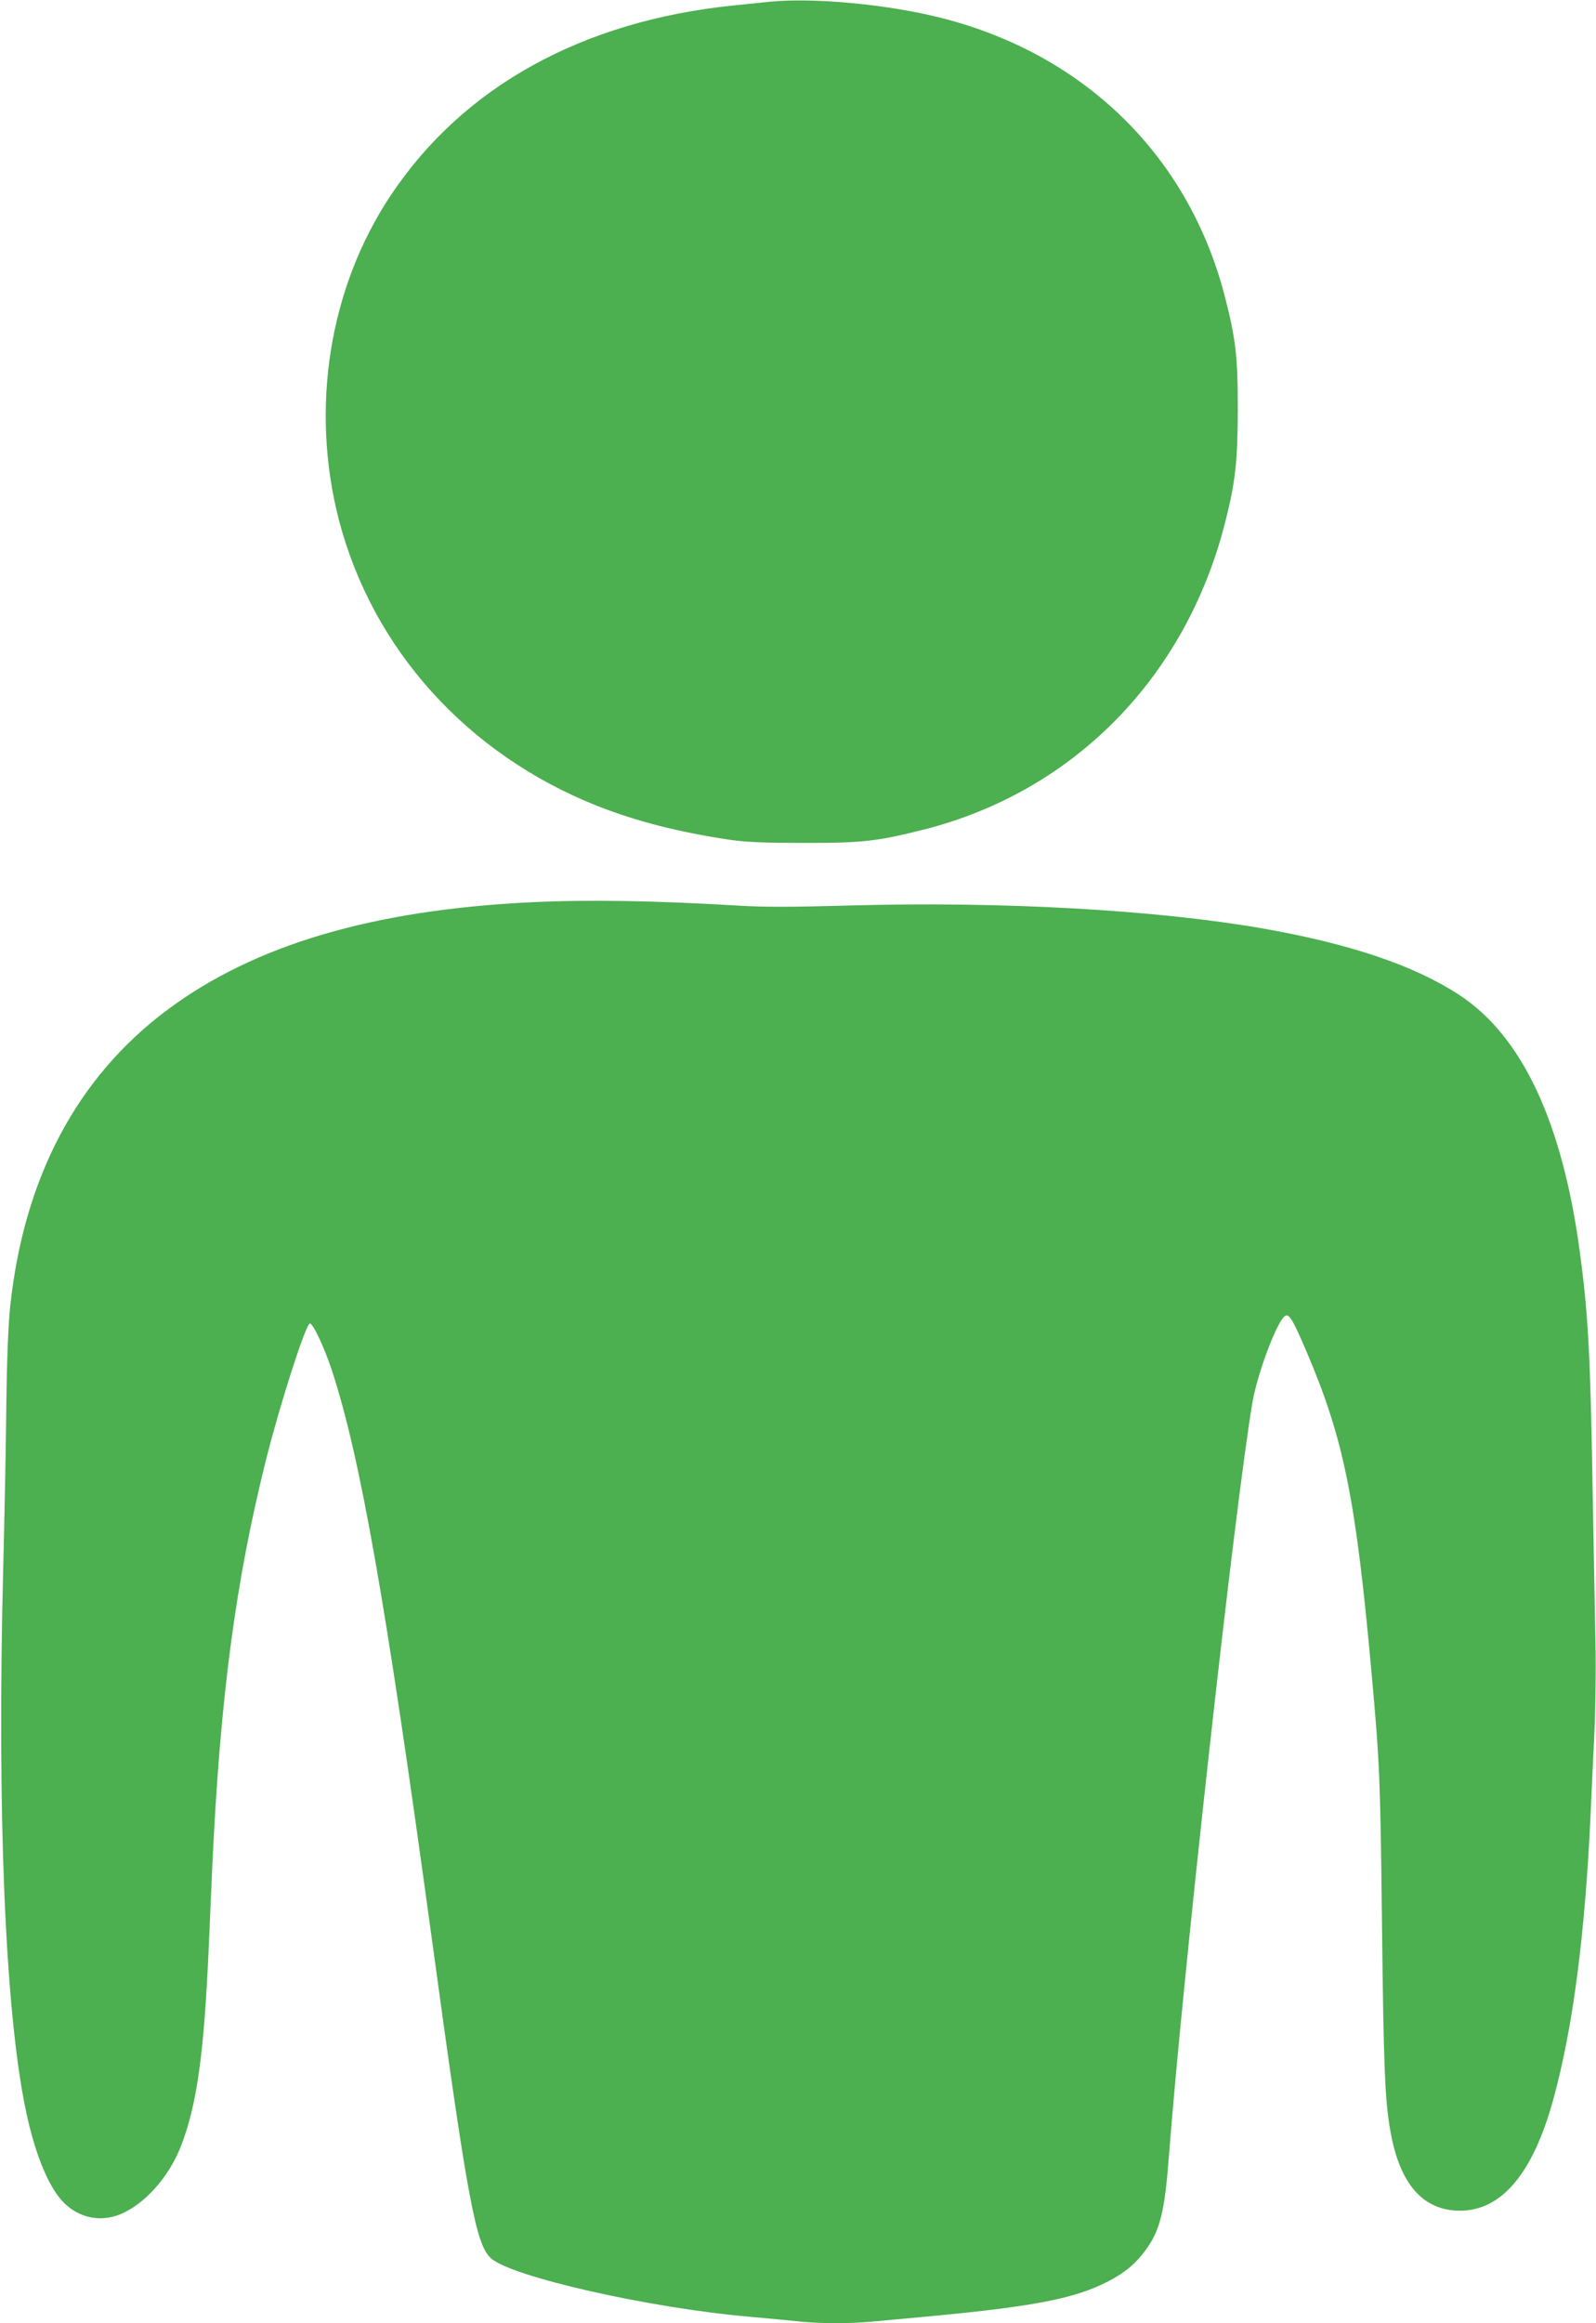 <?xml version="1.0" standalone="no"?>
<!DOCTYPE svg PUBLIC "-//W3C//DTD SVG 20010904//EN"
 "http://www.w3.org/TR/2001/REC-SVG-20010904/DTD/svg10.dtd">
<svg version="1.0" xmlns="http://www.w3.org/2000/svg"
 width="880pt" height="1280pt" viewBox="0 0 880 1280"
 preserveAspectRatio="xMidYMid meet">
<g transform="translate(0,1280) scale(0.1,-0.1)"
fill="#4caf50" stroke="none">
<path d="M4240 12790 c-47 -5 -134 -14 -195 -20 -834 -85 -1490 -447 -1889
-1044 -341 -510 -447 -1174 -287 -1792 186 -711 706 -1288 1421 -1573 218 -86
452 -146 735 -188 92 -13 187 -17 405 -17 323 -1 409 9 666 74 825 210 1442
838 1659 1691 57 224 69 334 70 624 0 296 -12 392 -74 631 -201 766 -770 1323
-1556 1524 -297 76 -712 115 -955 90z"/>
<path d="M2930 7829 c-874 -42 -1527 -235 -2006 -592 -499 -371 -793 -926
-868 -1637 -10 -92 -18 -286 -21 -535 -2 -214 -10 -617 -17 -895 -35 -1353 10
-2446 123 -2990 47 -231 120 -414 198 -502 92 -103 228 -129 352 -65 127 65
247 207 308 366 86 224 125 498 151 1071 6 129 15 334 20 455 43 938 128 1581
299 2261 77 304 215 734 239 742 16 5 80 -131 122 -258 157 -480 297 -1273
550 -3125 198 -1451 243 -1691 327 -1767 112 -102 872 -274 1423 -322 96 -9
220 -20 275 -26 127 -13 281 -13 415 0 58 5 204 19 325 30 559 53 785 97 966
191 93 49 149 95 205 171 80 109 106 211 129 518 75 980 366 3603 461 4155 27
156 131 435 177 473 23 19 43 -13 118 -188 209 -488 275 -814 363 -1795 43
-478 47 -558 56 -1370 9 -788 16 -970 47 -1140 51 -289 180 -435 383 -435 230
0 403 206 515 615 108 394 174 901 205 1565 5 124 15 326 21 450 6 124 9 347
6 495 -3 149 -10 538 -16 865 -12 736 -25 962 -72 1305 -97 709 -319 1179
-664 1404 -250 163 -601 281 -1085 366 -587 102 -1440 150 -2280 126 -310 -9
-472 -9 -600 -1 -467 28 -836 34 -1150 19z"/>
</g>
</svg>
